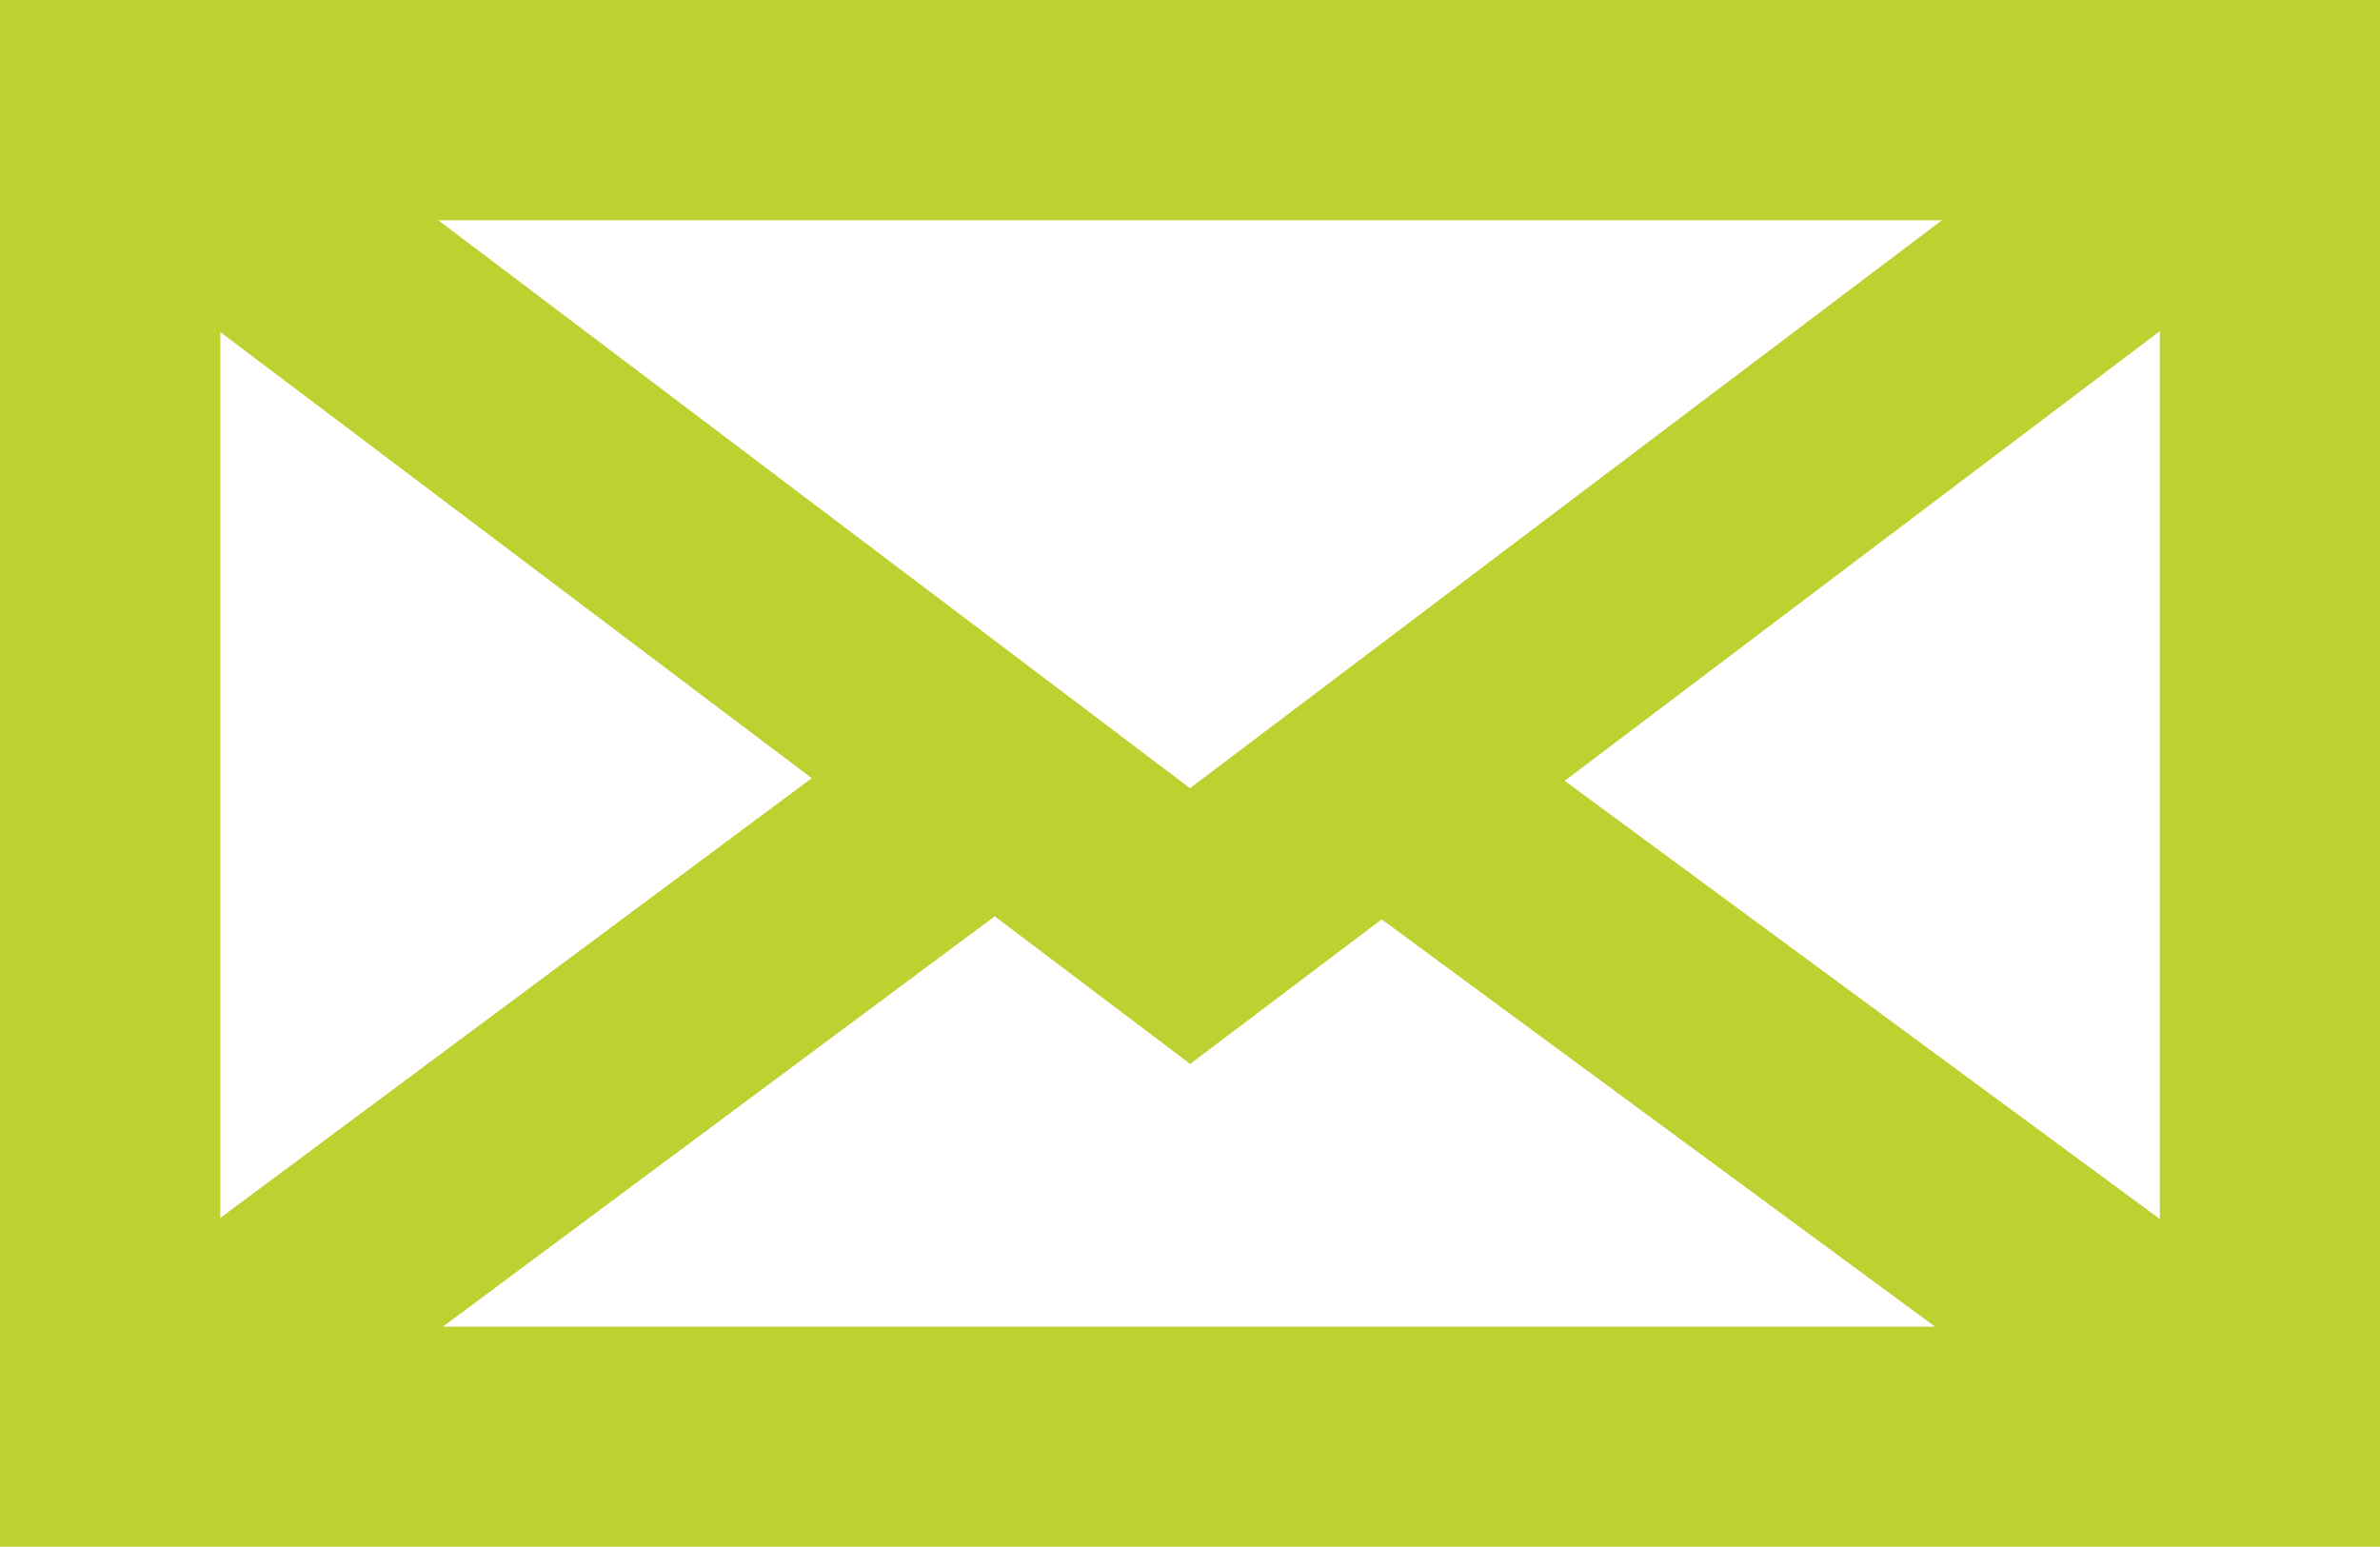 <svg id="noun_Mail_165824" xmlns="http://www.w3.org/2000/svg" viewBox="0 0 12.628 8.208">
  <defs>
    <style>
      .cls-1 {
        fill: #bdd131;
      }
    </style>
  </defs>
  <path id="Path_35" data-name="Path 35" class="cls-1" d="M30.45,37.293V45.5H43.078V37.293Zm6.314,4.182-3.988-3.013h7.977Zm-2.007-.053-3.138,2.333v-4.7Zm.971.733,1.037.783,1.016-.767,2.936,2.161H32.8Zm3.024-.719,3.158-2.386v4.711Z" transform="translate(-30.45 -37.293)"/>
</svg>
